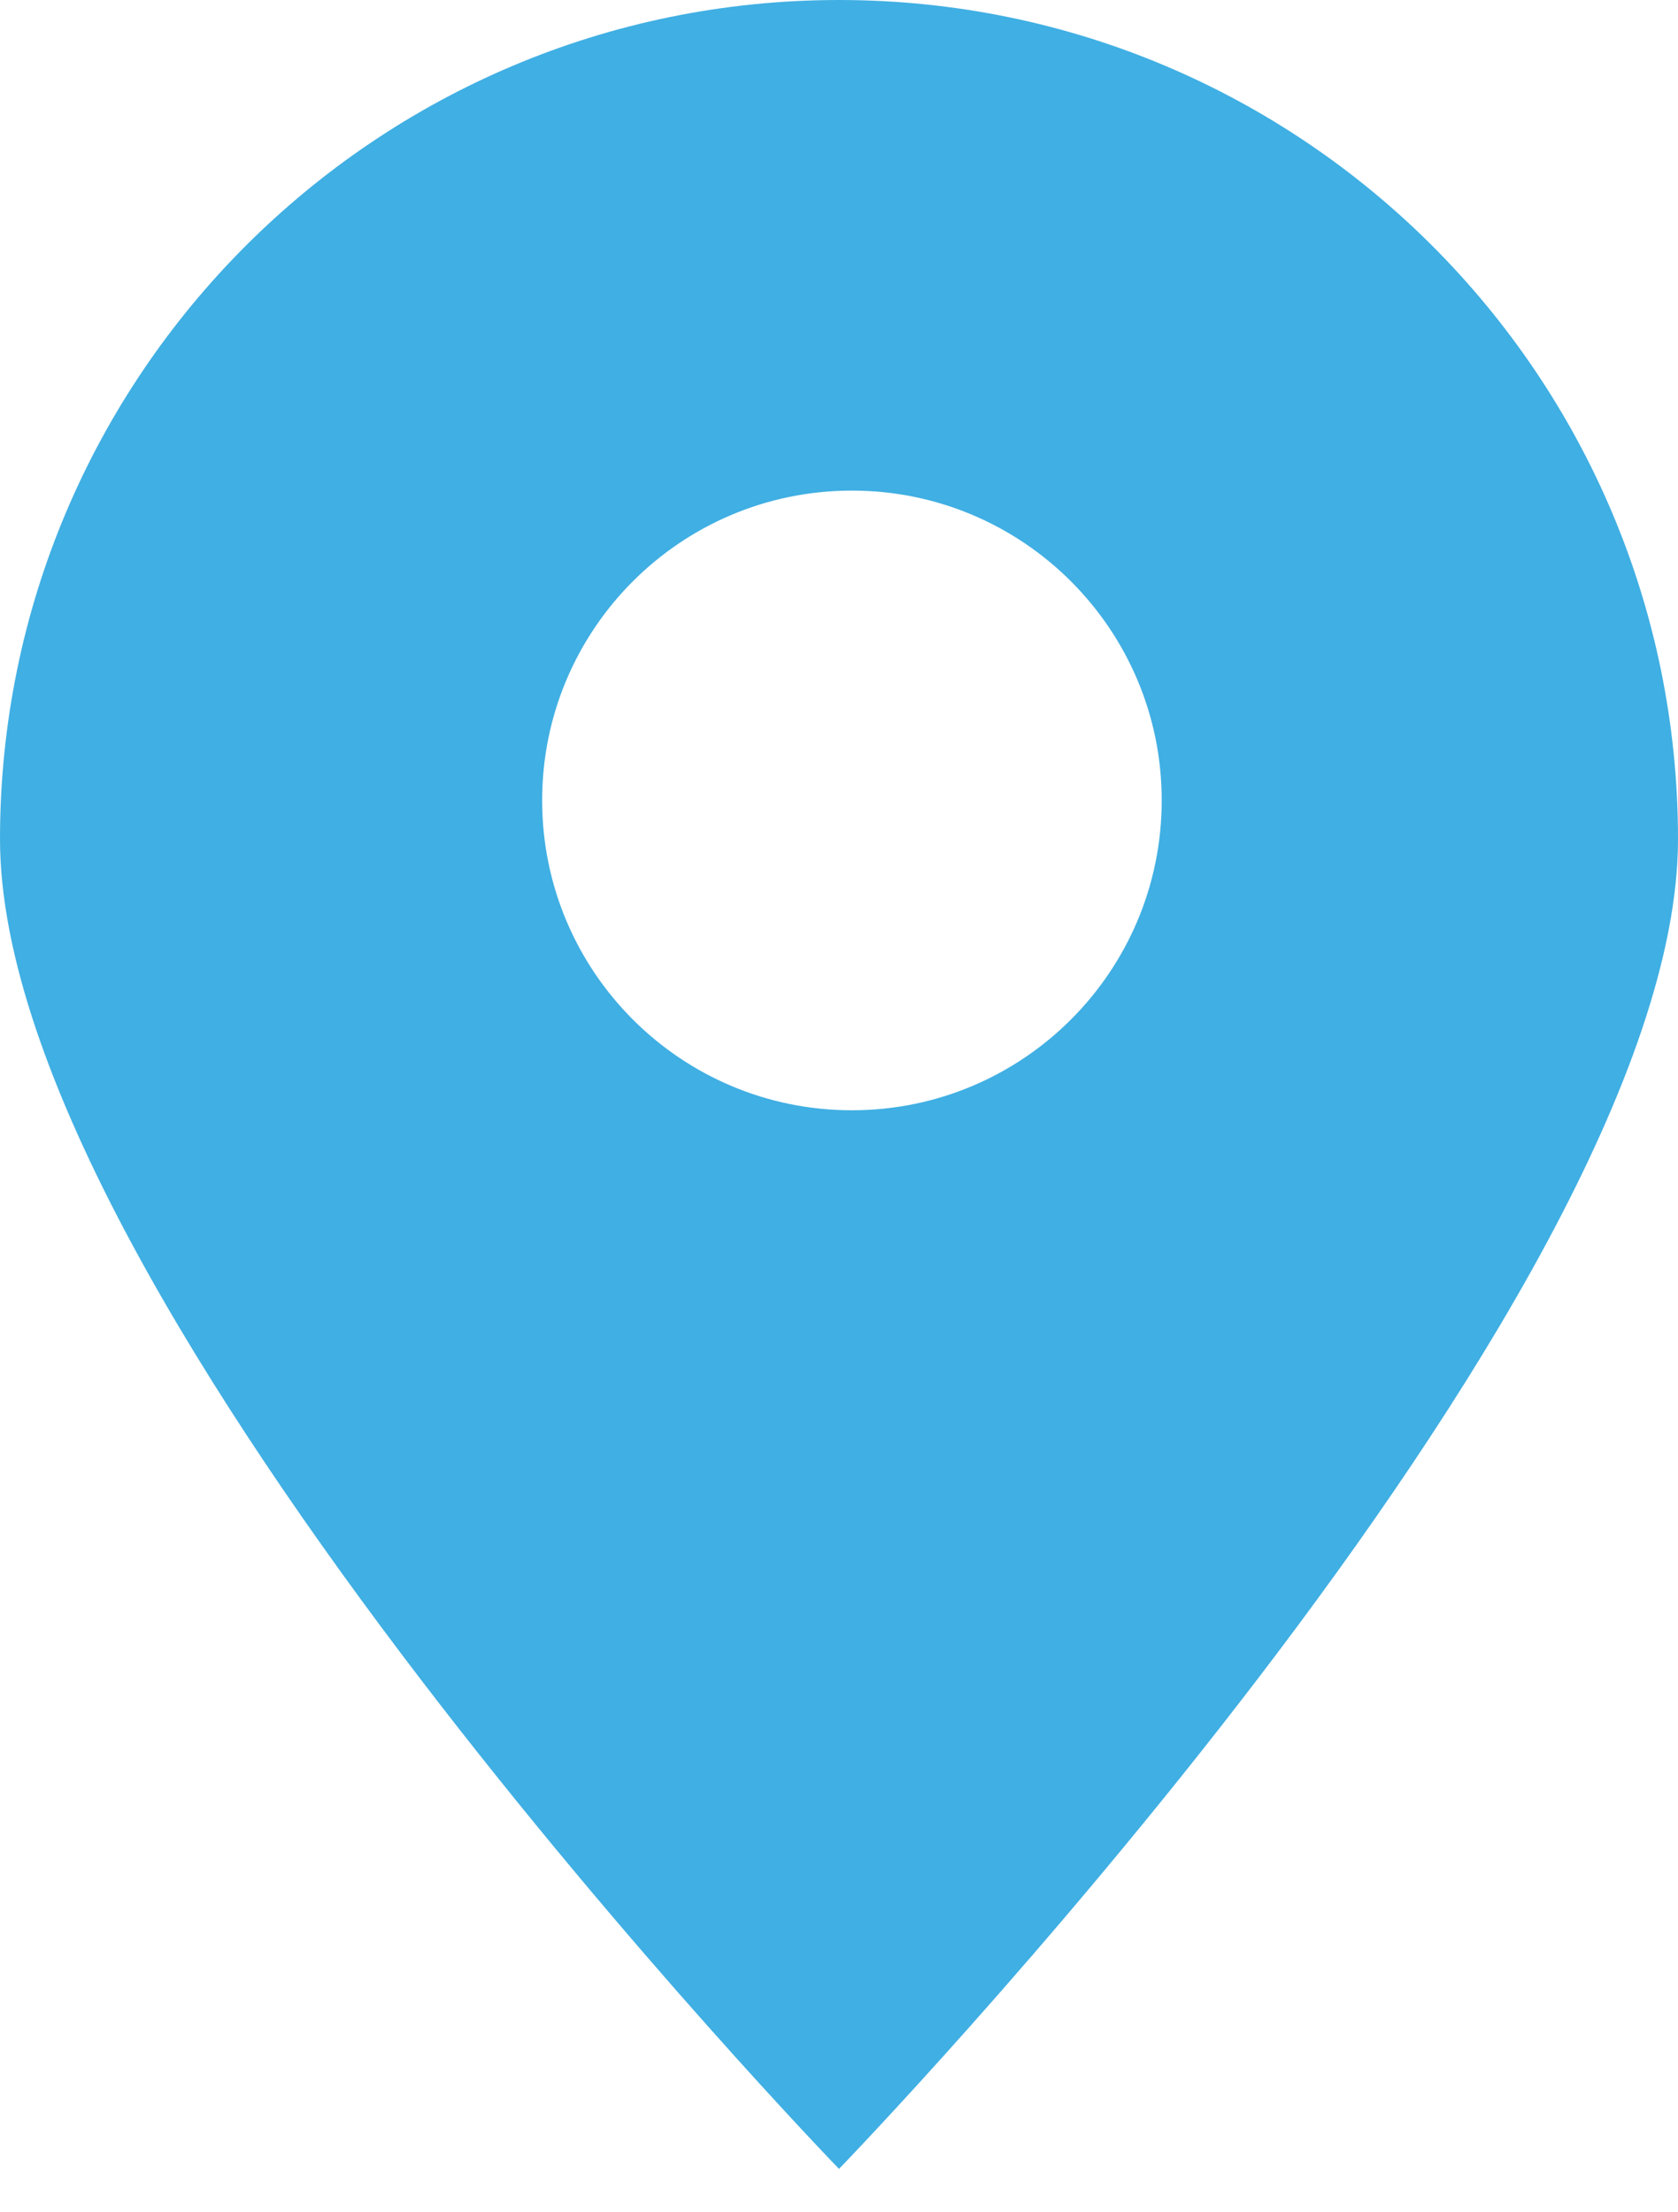 <?xml version="1.0" encoding="UTF-8"?> <svg xmlns="http://www.w3.org/2000/svg" width="22" height="29" viewBox="0 0 22 29" fill="none"> <path fill-rule="evenodd" clip-rule="evenodd" d="M11 28.431C11 28.431 22 17.075 22 11C22 4.925 17.075 0 11 0C4.925 0 0 4.925 0 11C0 17.075 11 28.431 11 28.431ZM11.169 14.554C13.412 14.554 15.231 12.736 15.231 10.492C15.231 8.249 13.412 6.431 11.169 6.431C8.926 6.431 7.108 8.249 7.108 10.492C7.108 12.736 8.926 14.554 11.169 14.554Z" fill="#40AFE3"></path> </svg> 